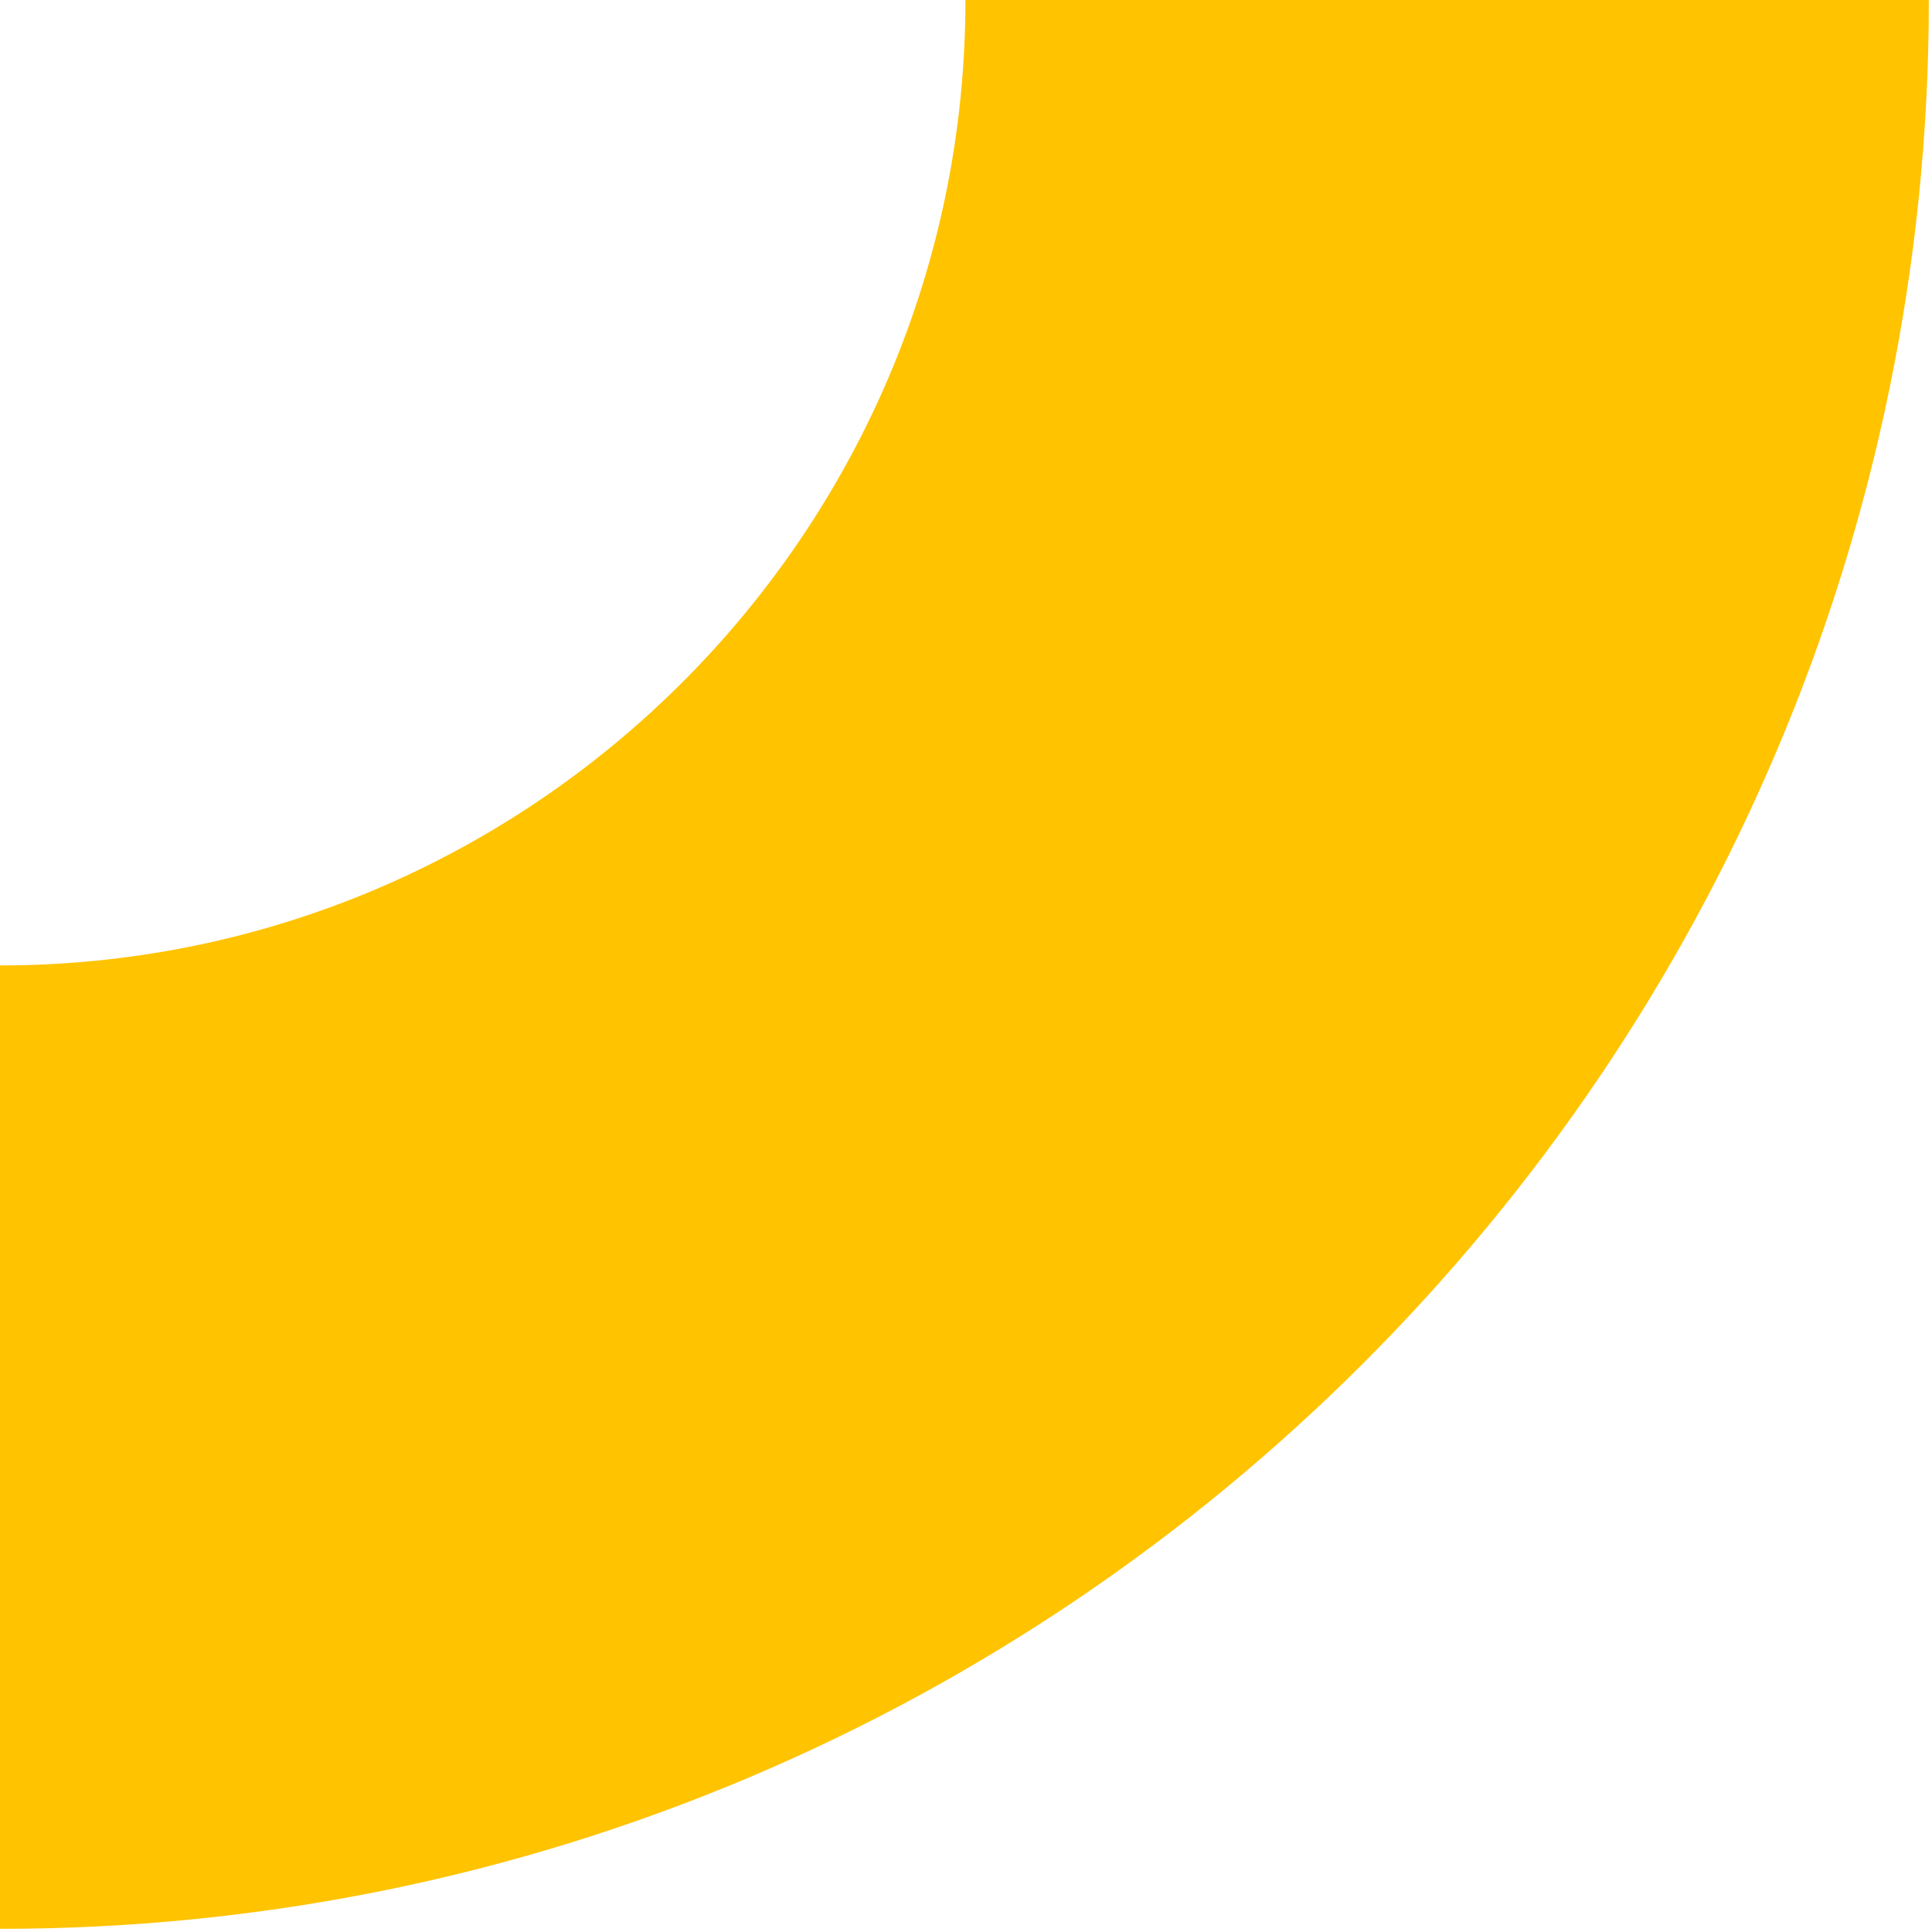 <svg width="238" height="238" viewBox="0 0 238 238" fill="none" xmlns="http://www.w3.org/2000/svg">
<g clip-path="url(#clip0_756_4)">
<path d="M237.61 0C237.61 131.02 131.02 237.61 0 237.61V118.93C65.58 118.93 118.93 65.58 118.93 0H237.62H237.61Z" fill="#FFC300"/>
</g>
<defs>
<clipPath id="clip0_756_4">
<rect width="237.61" height="237.61" fill="white"/>
</clipPath>
</defs>
</svg>
